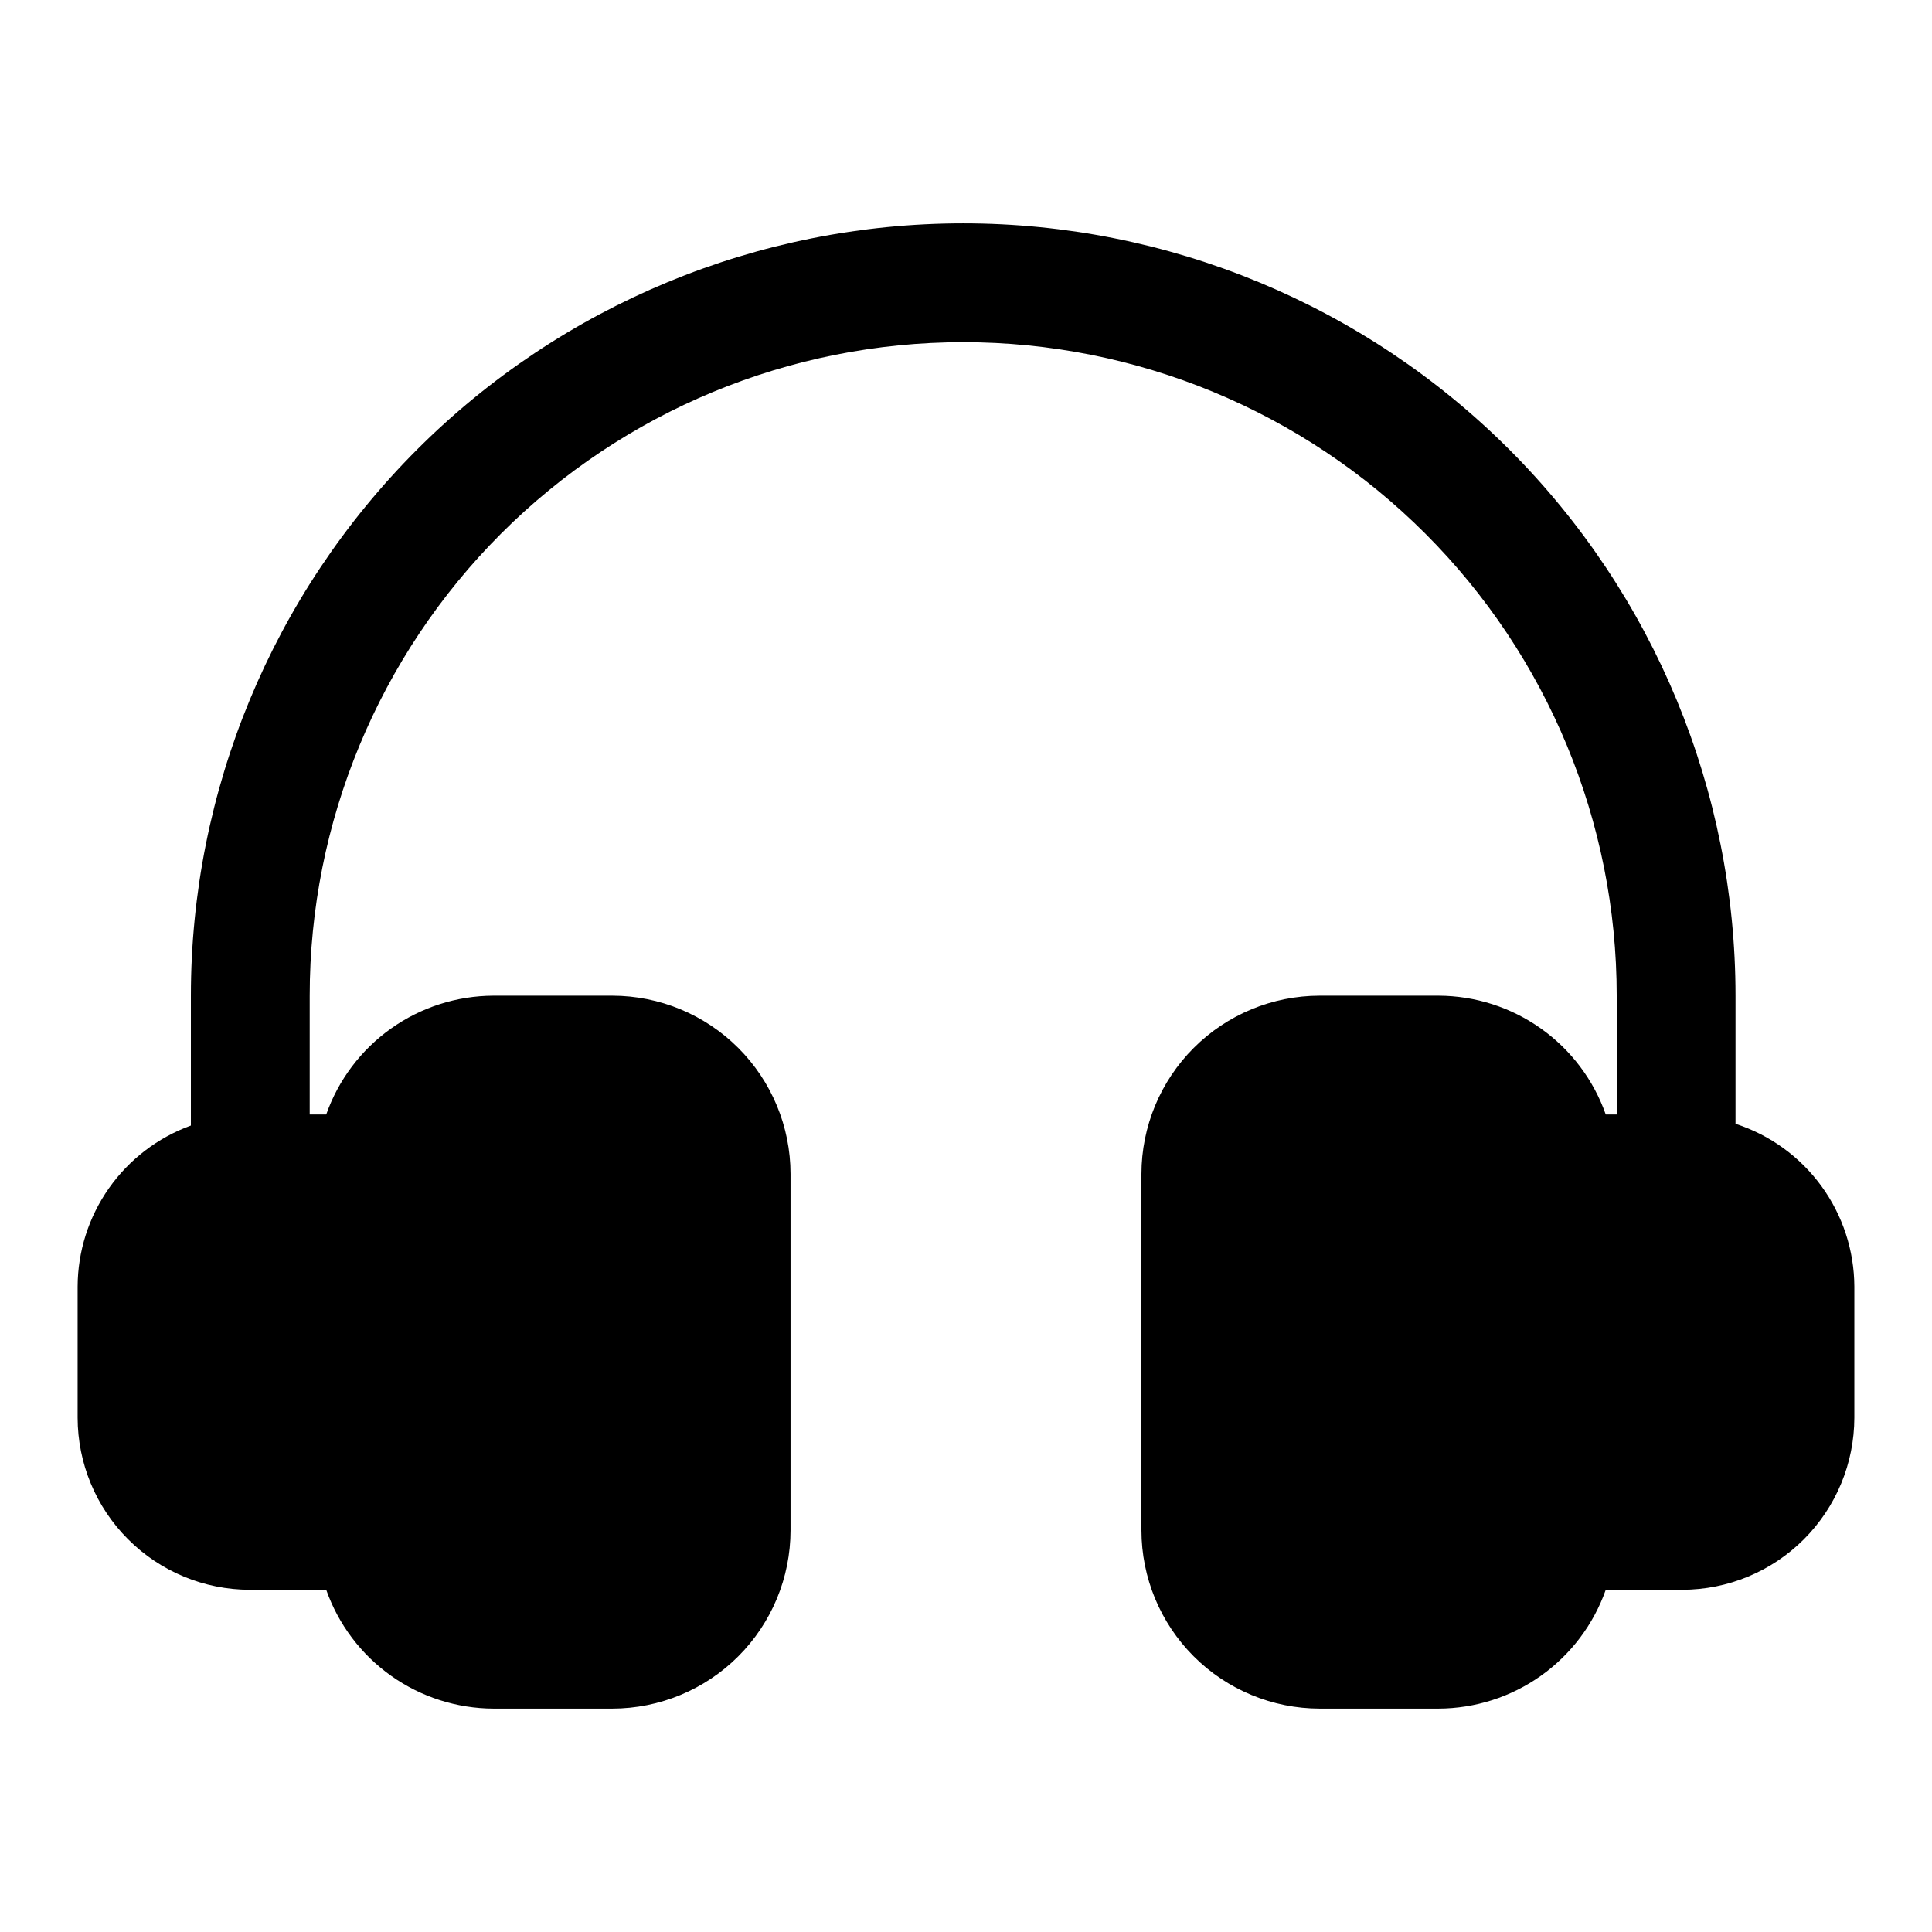<?xml version="1.0" encoding="UTF-8"?>
<!-- Uploaded to: SVG Repo, www.svgrepo.com, Generator: SVG Repo Mixer Tools -->
<svg fill="#000000" width="800px" height="800px" version="1.1" viewBox="144 144 512 512" xmlns="http://www.w3.org/2000/svg">
 <path d="m603.93 441.82v-33.953c0-54.281-21.562-106.34-59.949-144.73-38.383-38.383-90.441-59.945-144.72-59.945-54.285 0-106.34 21.562-144.73 59.945-38.383 38.383-59.945 90.445-59.945 144.73v34.414c-8.773 3.184-16.359 8.988-21.727 16.621-5.367 7.637-8.262 16.738-8.289 26.07v34.719-0.004c0.016 12.098 4.824 23.691 13.379 32.242 8.551 8.555 20.145 13.363 32.242 13.379h20.258c3.234 9.18 9.234 17.137 17.172 22.777 7.938 5.637 17.422 8.68 27.16 8.711h31.488c12.52-0.016 24.527-4.996 33.383-13.852s13.836-20.859 13.848-33.383v-94.465c-0.012-12.52-4.992-24.527-13.848-33.383s-20.863-13.836-33.383-13.848h-31.488c-9.738 0.031-19.227 3.07-27.164 8.711-7.938 5.637-13.934 13.594-17.168 22.777h-4.375v-31.488c0-45.934 18.246-89.98 50.723-122.46 32.477-32.477 76.527-50.723 122.46-50.723 45.93 0 89.98 18.246 122.46 50.723 32.48 32.48 50.727 76.527 50.727 122.46v31.488h-2.902c-3.234-9.184-9.23-17.141-17.168-22.777-7.938-5.641-17.426-8.68-27.16-8.711h-31.488c-12.523 0.012-24.531 4.992-33.383 13.848-8.855 8.855-13.836 20.863-13.852 33.383v94.465c0.016 12.523 4.996 24.527 13.852 33.383 8.852 8.855 20.859 13.836 33.383 13.852h31.488c9.734-0.031 19.223-3.074 27.16-8.711 7.938-5.641 13.934-13.598 17.168-22.777h20.262c12.094-0.016 23.688-4.824 32.242-13.379 8.551-8.551 13.359-20.145 13.375-32.242v-34.715c-0.035-9.594-3.098-18.93-8.75-26.68-5.656-7.75-13.613-13.512-22.738-16.473z"/>
</svg>